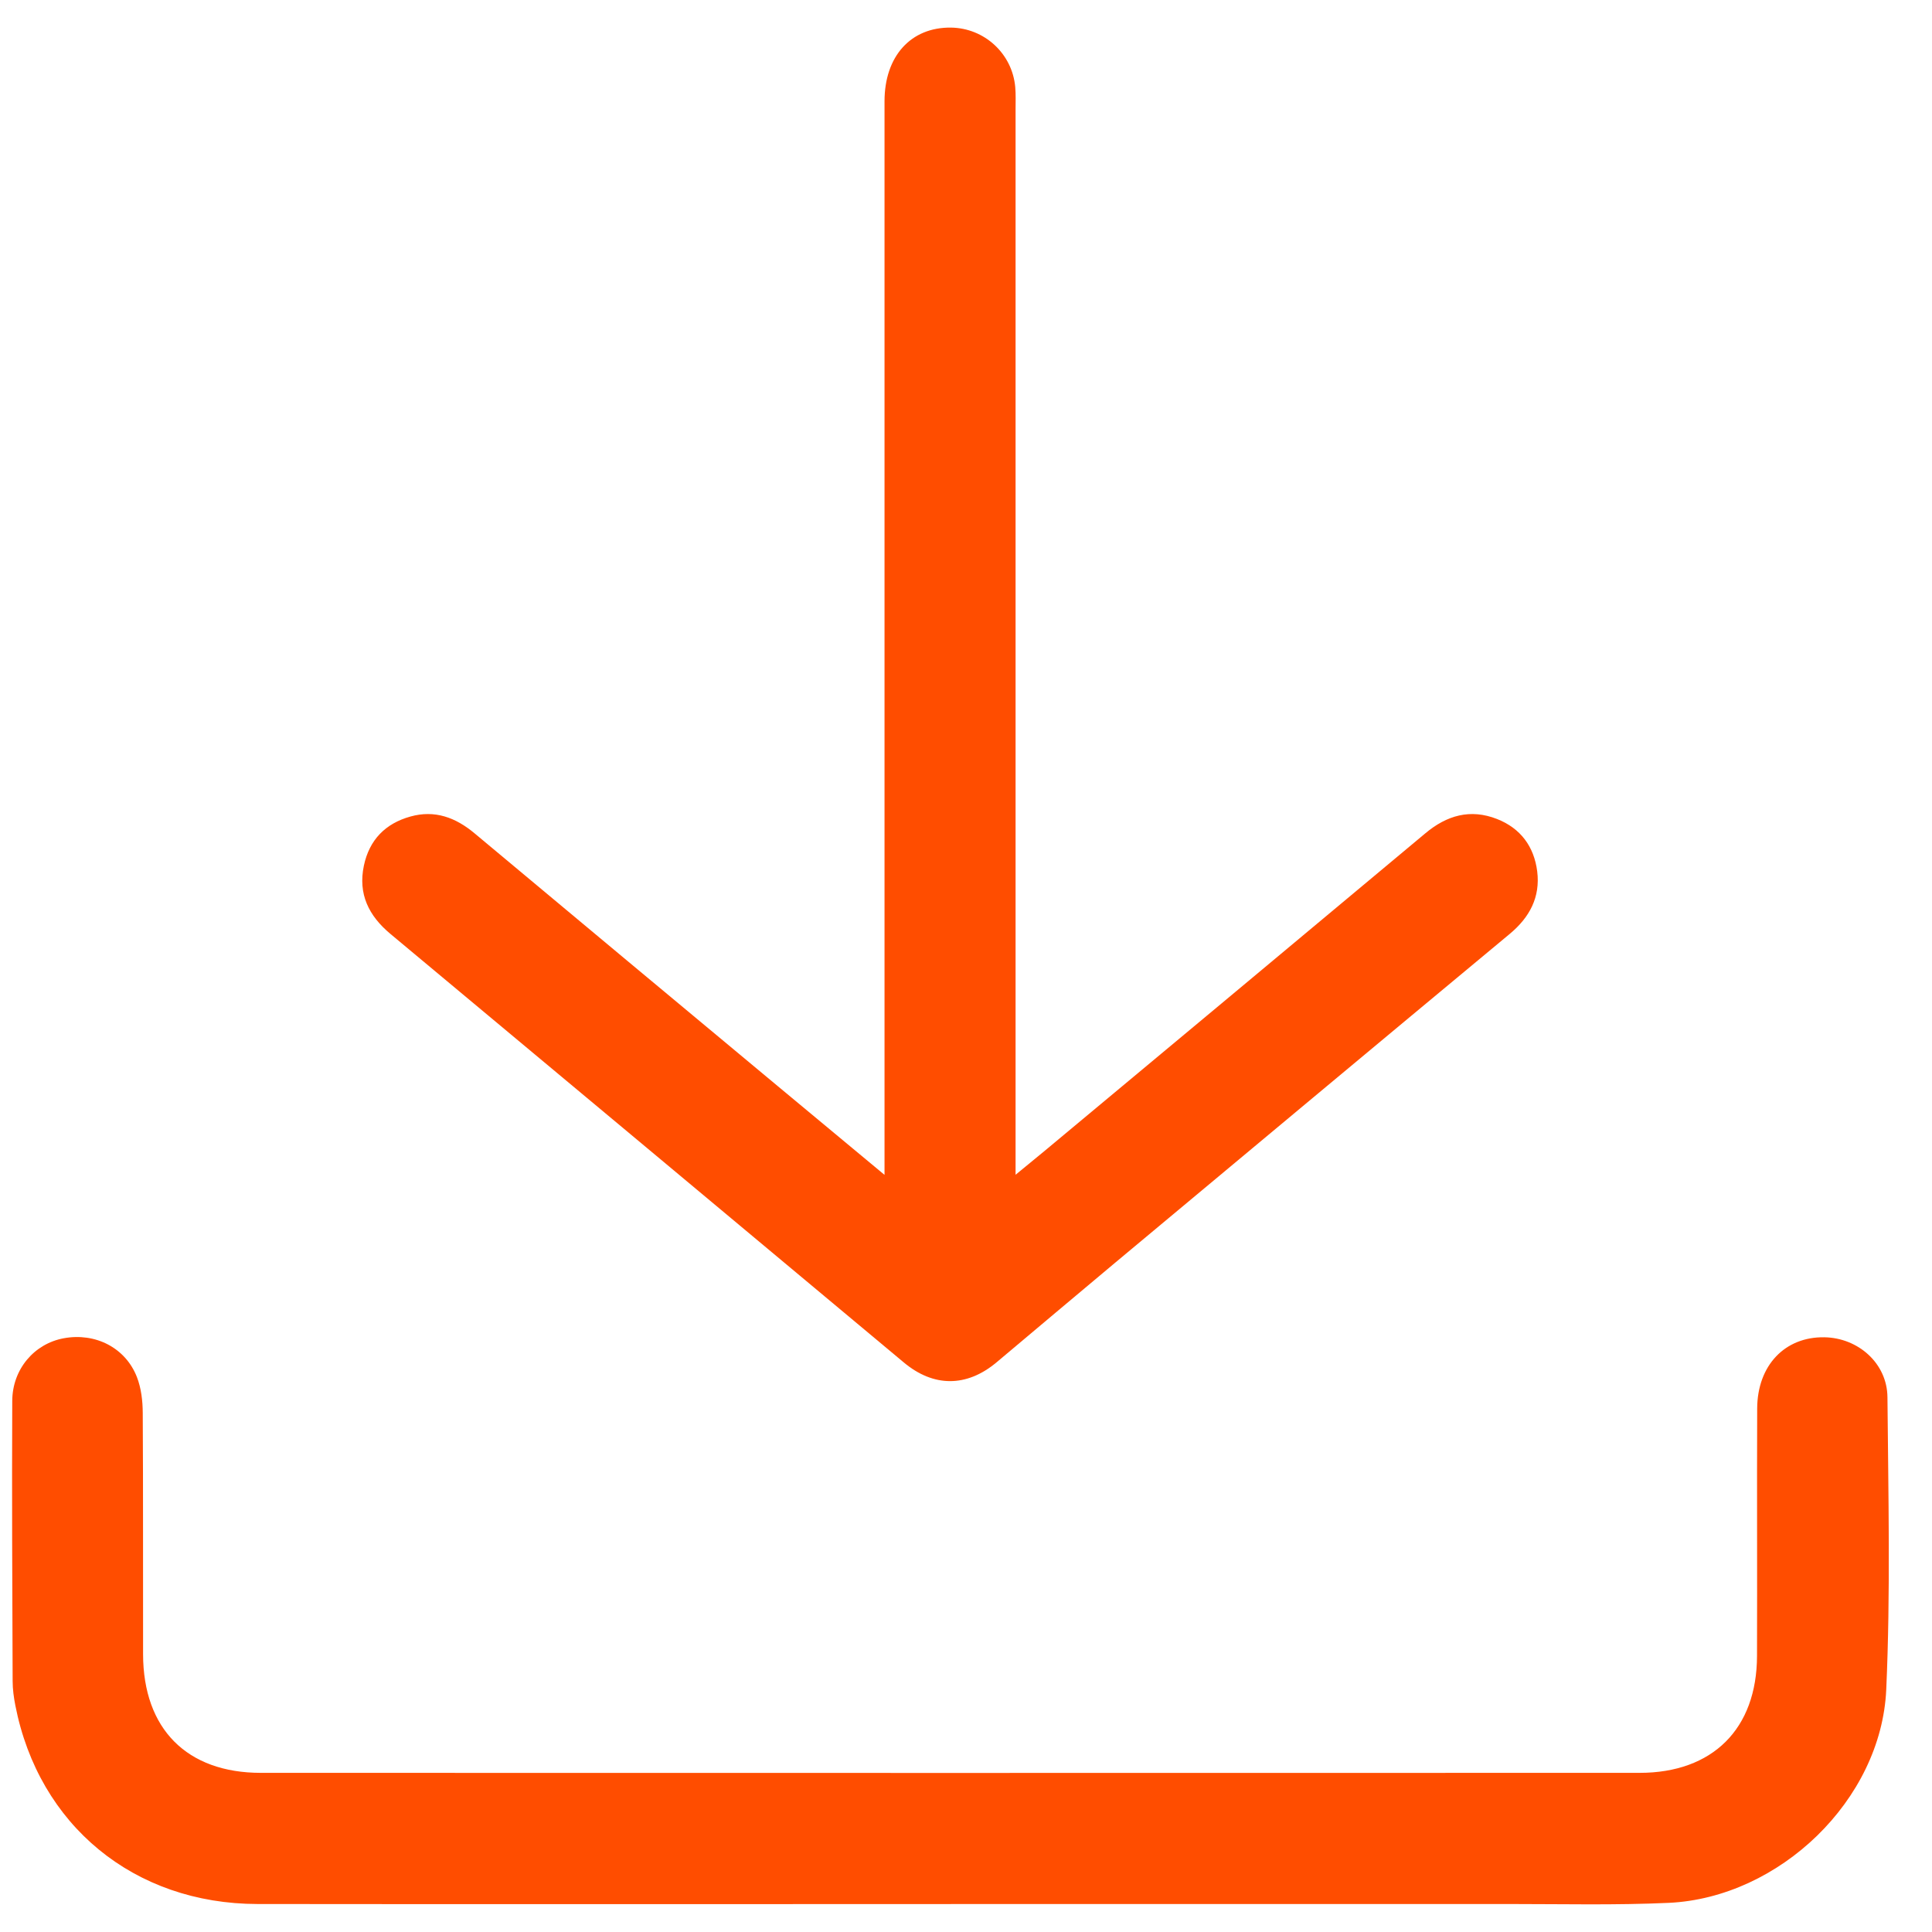 <svg width="35" height="35" viewBox="0 0 35 35" fill="none" xmlns="http://www.w3.org/2000/svg">
<g clip-path="url(#clip0_831_3469)">
<path d="M16.024 21.282C16.024 21.059 16.024 20.916 16.024 20.774C16.024 14.461 16.024 8.148 16.024 1.835C16.024 1.017 16.502 0.491 17.228 0.5C17.833 0.508 18.338 0.971 18.392 1.577C18.404 1.712 18.398 1.849 18.398 1.984C18.398 8.26 18.398 14.535 18.398 20.811C18.398 20.942 18.398 21.072 18.398 21.282C18.616 21.104 18.774 20.974 18.931 20.844C21.227 18.93 23.525 17.017 25.817 15.1C26.209 14.77 26.635 14.647 27.12 14.837C27.547 15.005 27.791 15.336 27.848 15.786C27.906 16.254 27.71 16.619 27.351 16.918C24.967 18.899 22.588 20.885 20.207 22.871C19.486 23.473 18.77 24.079 18.051 24.682C17.511 25.133 16.912 25.133 16.373 24.682C13.273 22.093 10.174 19.504 7.072 16.918C6.68 16.59 6.484 16.197 6.592 15.682C6.691 15.214 6.982 14.918 7.436 14.792C7.877 14.669 8.254 14.809 8.599 15.098C10.428 16.628 12.26 18.152 14.092 19.678C14.715 20.196 15.338 20.713 16.023 21.283L16.024 21.282Z" fill="#FF4D00"/>
<path d="M17.227 34.494C13.04 34.494 8.853 34.498 4.665 34.493C2.428 34.49 0.702 33.067 0.278 30.896C0.25 30.753 0.229 30.602 0.229 30.455C0.223 28.764 0.214 27.07 0.222 25.378C0.225 24.801 0.623 24.342 1.154 24.244C1.725 24.138 2.272 24.413 2.48 24.946C2.558 25.147 2.585 25.378 2.586 25.597C2.595 27.054 2.589 28.512 2.592 29.97C2.595 31.32 3.384 32.117 4.727 32.117C13.052 32.119 21.377 32.119 29.701 32.117C31.027 32.117 31.826 31.32 31.83 30.001C31.835 28.507 31.827 27.011 31.833 25.517C31.836 24.734 32.337 24.214 33.05 24.226C33.663 24.236 34.188 24.698 34.193 25.312C34.208 27.078 34.25 28.847 34.171 30.61C34.081 32.608 32.235 34.378 30.232 34.472C29.271 34.516 28.306 34.493 27.342 34.493C23.971 34.494 20.598 34.493 17.227 34.493V34.494Z" fill="#FF4D00"/>
</g>
<defs>
<clipPath id="clip0_831_3469">
<rect width="34" height="34" fill="white" transform="translate(0.219 0.5)"/>
</clipPath>
</defs>
</svg>
